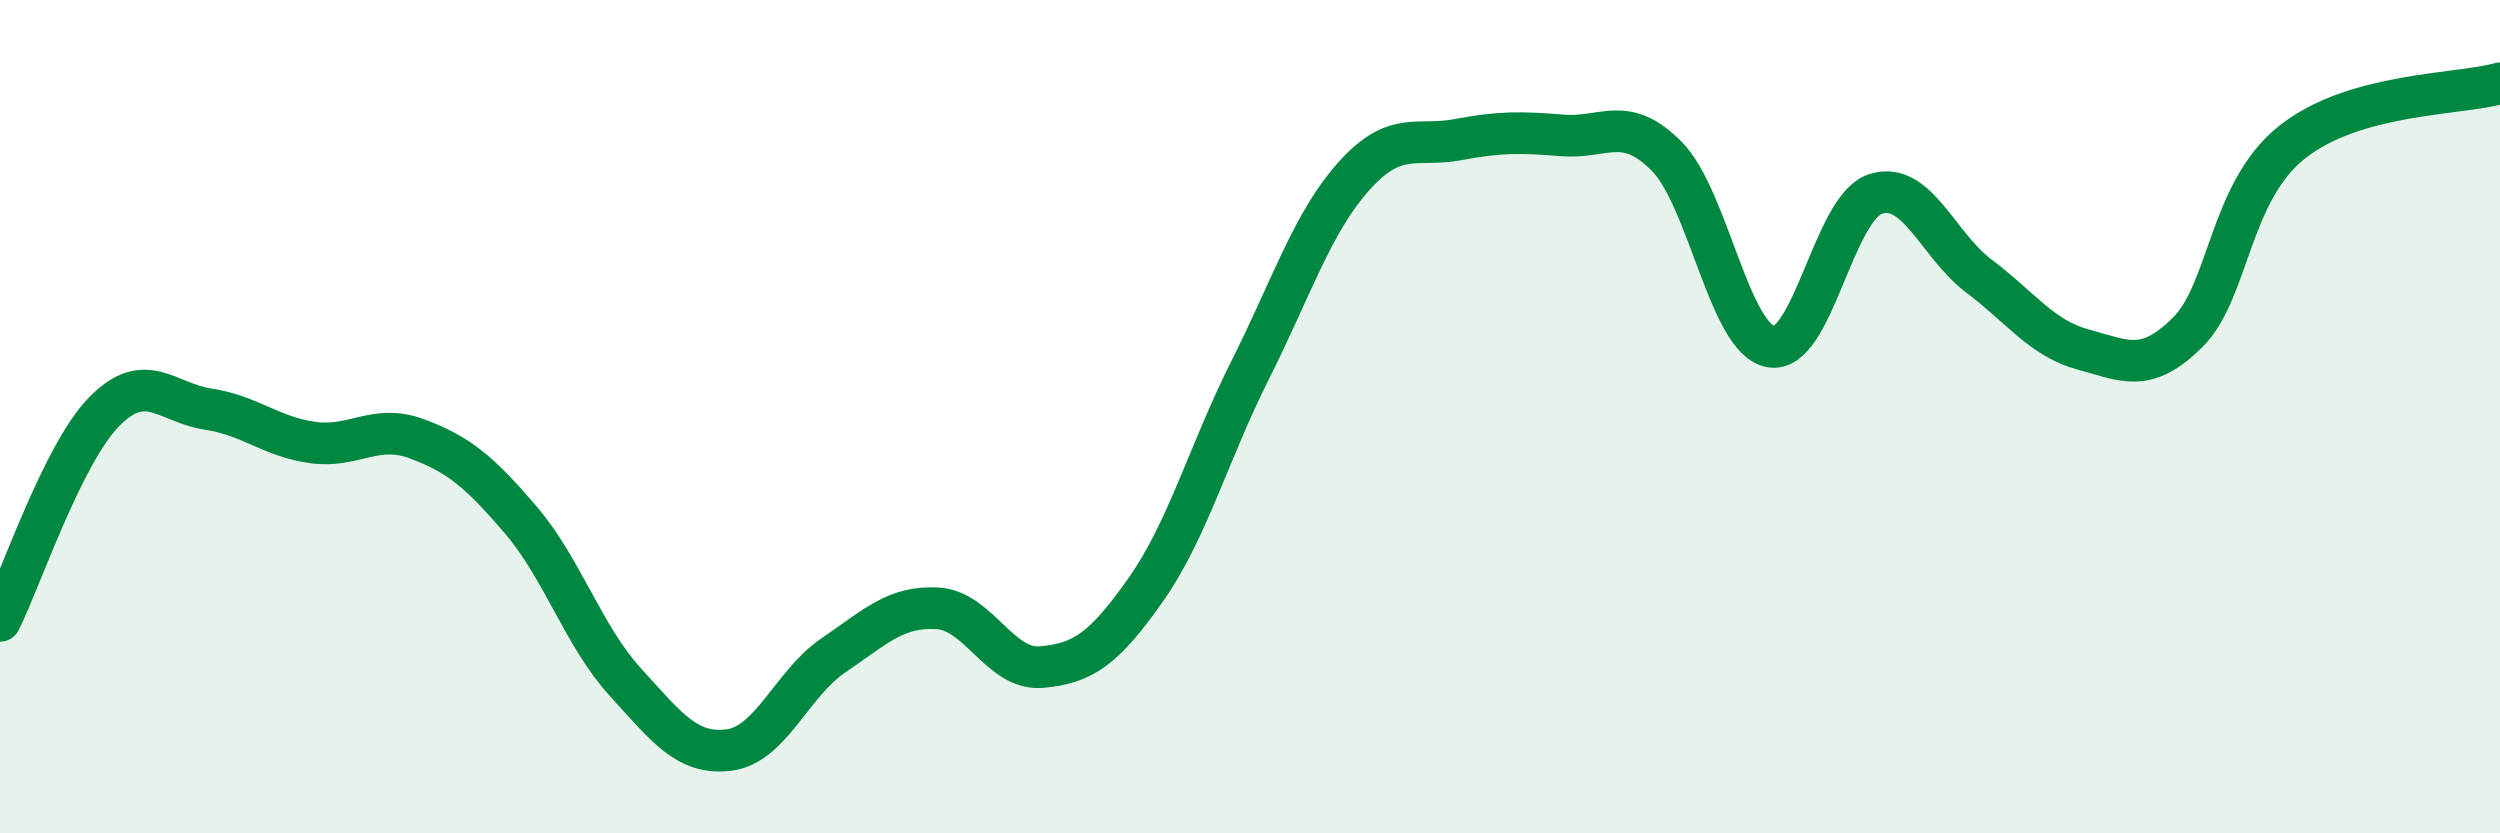 
    <svg width="60" height="20" viewBox="0 0 60 20" xmlns="http://www.w3.org/2000/svg">
      <path
        d="M 0,14.9 C 0.5,13.9 1.5,10.9 2.5,9.88 C 3.5,8.86 4,9.67 5,9.82 C 6,9.97 6.5,10.48 7.5,10.62 C 8.5,10.76 9,10.16 10,10.53 C 11,10.9 11.5,11.31 12.5,12.48 C 13.5,13.65 14,15.26 15,16.36 C 16,17.46 16.5,18.13 17.5,18 C 18.5,17.87 19,16.41 20,15.73 C 21,15.05 21.5,14.54 22.5,14.6 C 23.5,14.66 24,16.1 25,16.01 C 26,15.92 26.5,15.57 27.5,14.15 C 28.5,12.73 29,10.88 30,8.89 C 31,6.9 31.5,5.33 32.5,4.22 C 33.5,3.11 34,3.54 35,3.35 C 36,3.16 36.5,3.17 37.5,3.25 C 38.5,3.33 39,2.74 40,3.75 C 41,4.76 41.5,8.14 42.5,8.32 C 43.5,8.5 44,5 45,4.66 C 46,4.32 46.5,5.88 47.5,6.63 C 48.5,7.38 49,8.12 50,8.39 C 51,8.66 51.5,8.97 52.5,7.98 C 53.5,6.99 53.5,4.62 55,3.42 C 56.5,2.22 59,2.28 60,2L60 20L0 20Z"
        fill="#008740"
        opacity="0.1"
        stroke-linecap="round"
        stroke-linejoin="round"
      />
      <path
        d="M 0,14.9 C 0.5,13.9 1.5,10.9 2.5,9.88 C 3.5,8.86 4,9.67 5,9.82 C 6,9.97 6.5,10.48 7.5,10.62 C 8.5,10.76 9,10.16 10,10.53 C 11,10.9 11.5,11.31 12.5,12.48 C 13.5,13.65 14,15.26 15,16.36 C 16,17.46 16.5,18.13 17.5,18 C 18.5,17.87 19,16.41 20,15.73 C 21,15.05 21.5,14.54 22.5,14.6 C 23.5,14.66 24,16.1 25,16.01 C 26,15.92 26.5,15.57 27.5,14.15 C 28.5,12.73 29,10.88 30,8.89 C 31,6.9 31.5,5.33 32.5,4.22 C 33.5,3.11 34,3.54 35,3.35 C 36,3.16 36.5,3.17 37.5,3.25 C 38.5,3.33 39,2.74 40,3.75 C 41,4.76 41.5,8.14 42.5,8.32 C 43.5,8.5 44,5 45,4.66 C 46,4.32 46.5,5.88 47.5,6.63 C 48.5,7.38 49,8.12 50,8.39 C 51,8.66 51.5,8.97 52.5,7.98 C 53.5,6.99 53.5,4.62 55,3.42 C 56.5,2.22 59,2.28 60,2"
        stroke="#008740"
        stroke-width="1"
        fill="none"
        stroke-linecap="round"
        stroke-linejoin="round"
      />
    </svg>
  